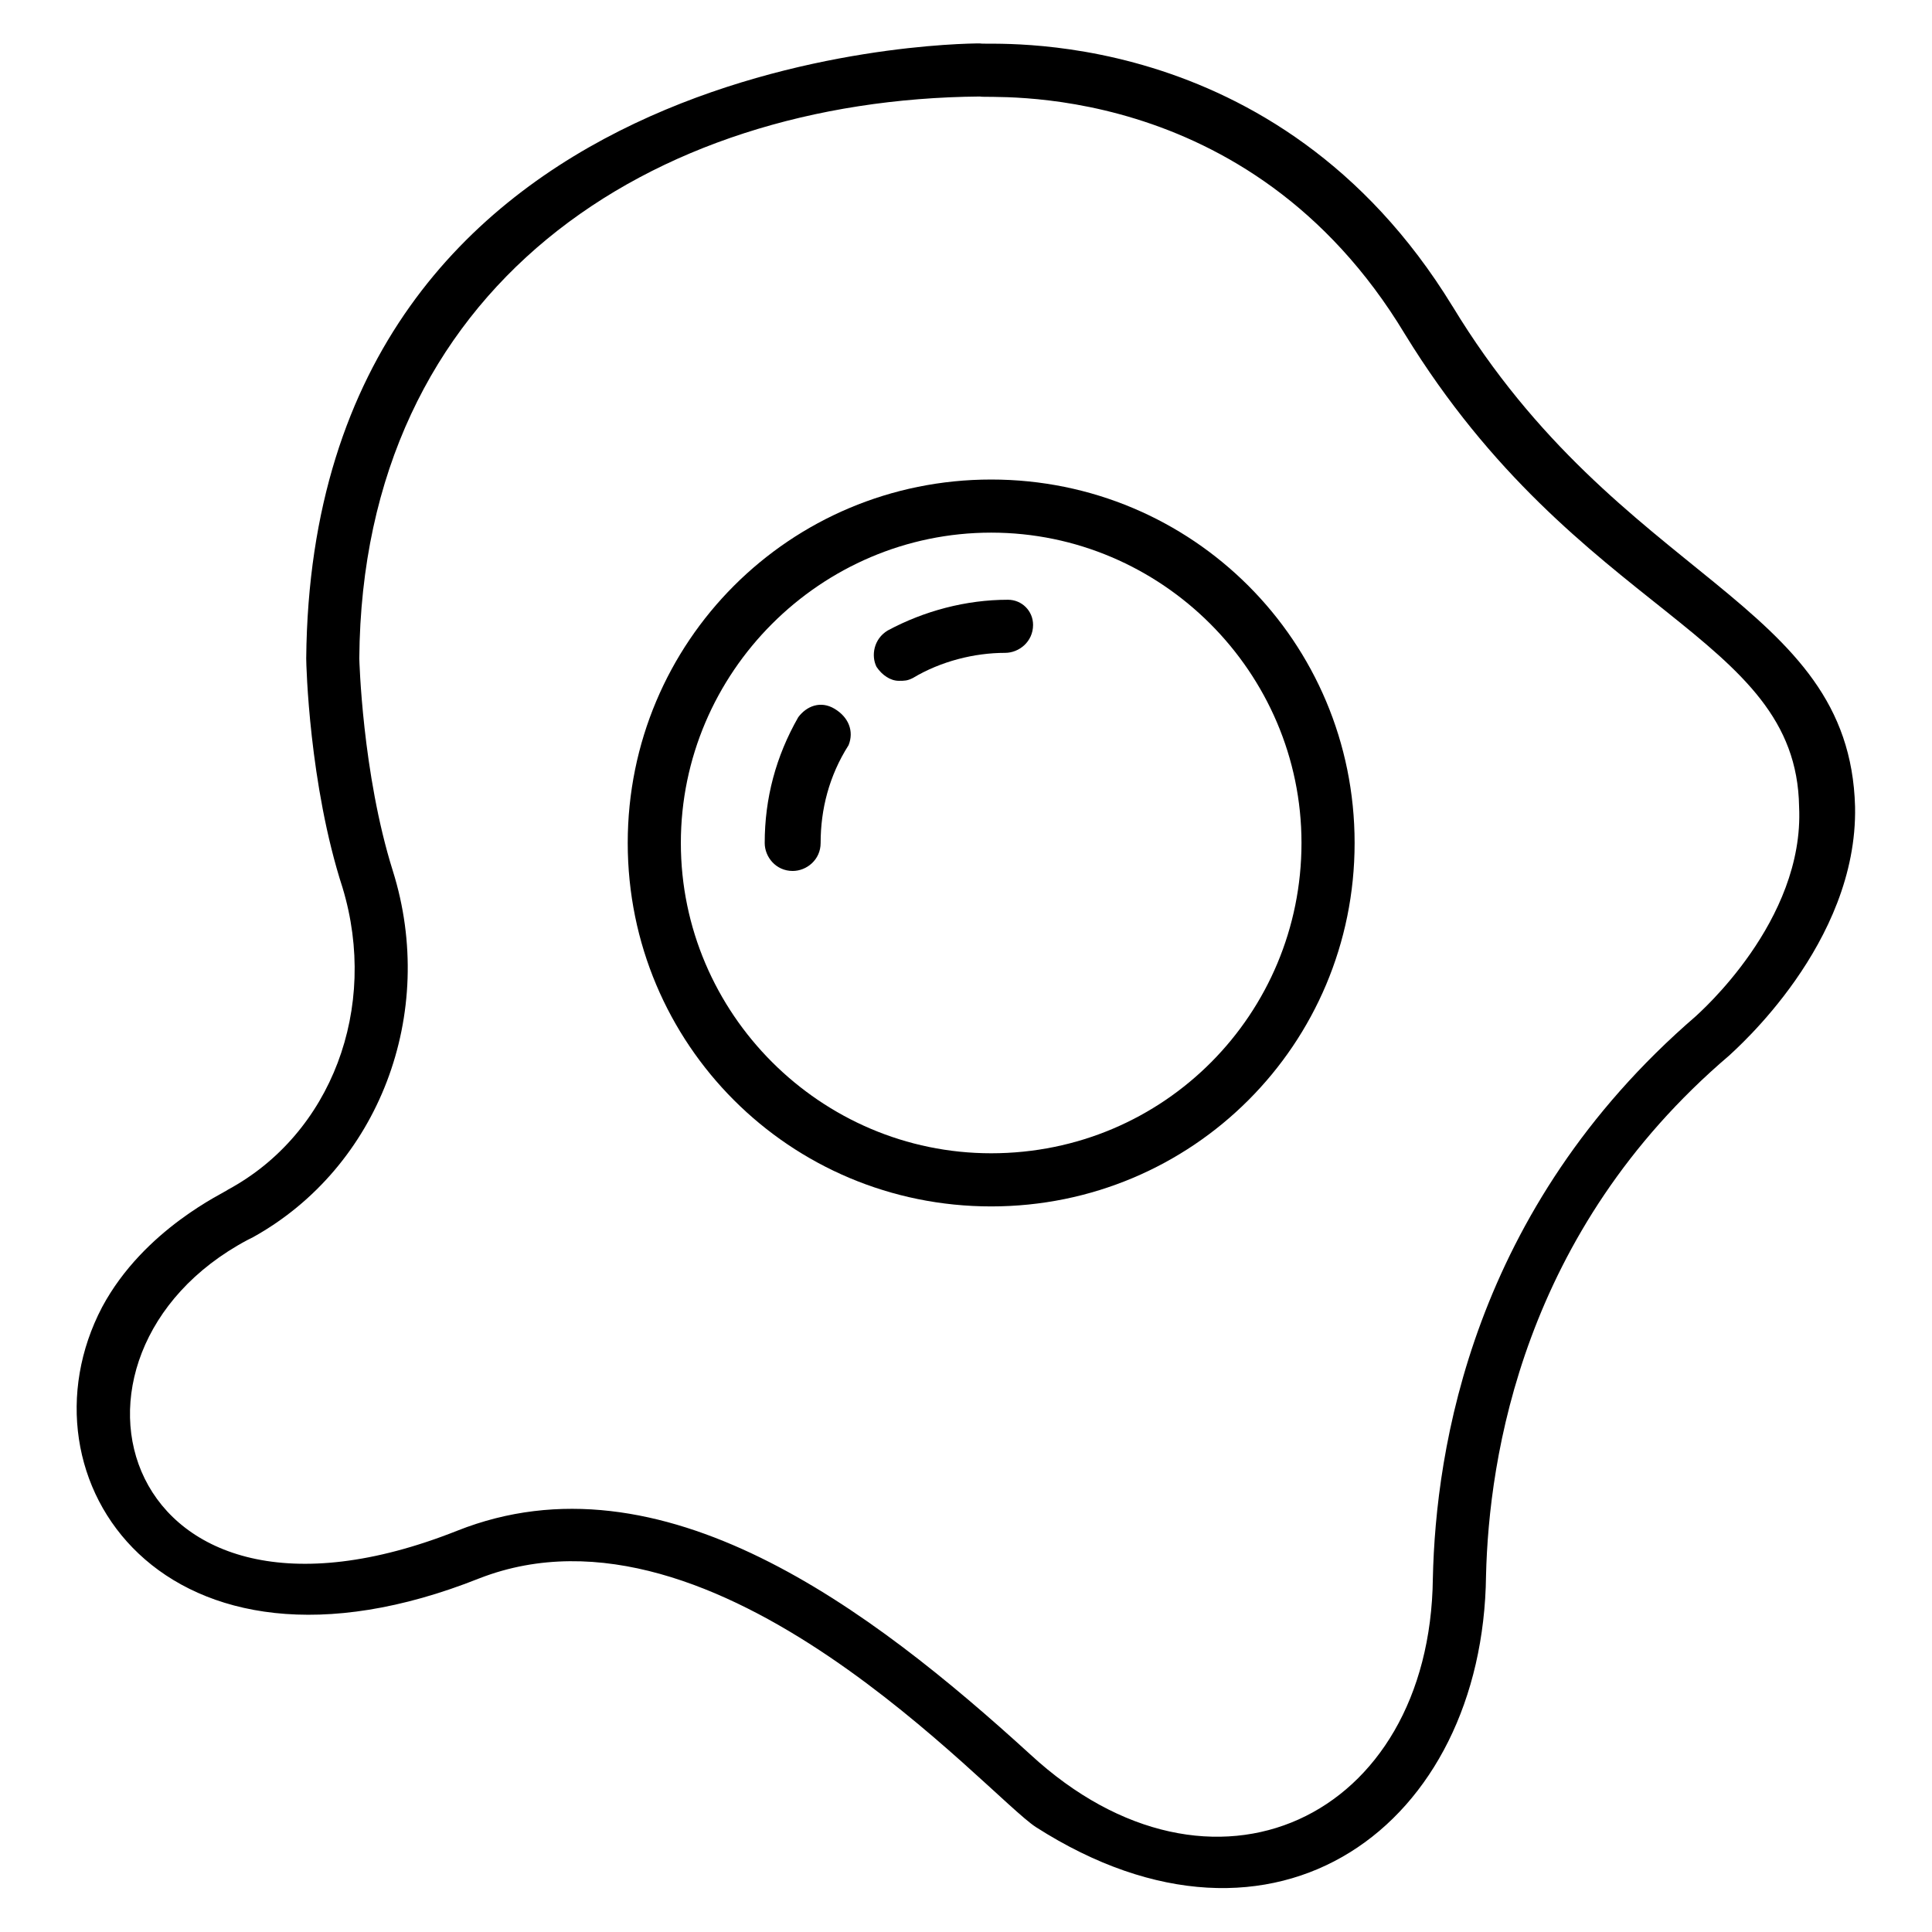 <?xml version="1.0" encoding="UTF-8"?>
<!-- Uploaded to: SVG Repo, www.svgrepo.com, Generator: SVG Repo Mixer Tools -->
<svg fill="#000000" width="800px" height="800px" version="1.1" viewBox="144 144 512 512" xmlns="http://www.w3.org/2000/svg">
 <g>
  <path d="m528.91 225.15c-46.676-76.312-123.73-68.906-125.21-69.645-7.41 0-177.07 2.223-178.55 163 0 1.48 0.742 33.34 9.633 60.754 9.629 31.859-2.965 65.199-30.379 80.016-0.742 0.742-22.227 10.371-33.34 31.117-23.707 45.195 16.301 105.21 100.02 71.867 62.977-24.449 134.84 57.789 147.44 65.941 63.719 40.75 118.54-0.742 119.29-66.68 0.742-31.117 9.633-91.129 64.457-137.81 1.48-1.48 34.082-29.637 33.34-65.941-1.48-54.824-62.234-59.27-106.69-132.62zm64.457 188.19c-59.273 51.121-68.902 114.84-69.645 148.92-0.742 63.719-58.531 91.129-106.69 46.676-42.23-38.527-97.797-80.758-151.88-59.273-89.648 35.562-112.62-46.676-55.566-77.055l1.48-0.742c33.34-18.523 48.898-59.273 37.043-97.059-8.148-25.93-8.891-56.309-8.891-56.309 0.742-98.539 77.055-148.18 164.48-148.92 1.48 0.742 71.125-5.926 112.62 62.977 45.938 74.832 103.73 79.277 104.46 125.21 1.48 30.383-26.672 54.832-27.414 55.574z"/>
  <path d="m406.67 271.08c-53.344 0-96.316 42.973-96.316 96.316s42.973 96.316 96.316 96.316 96.316-42.973 96.316-96.316-42.973-96.316-96.316-96.316zm0 178.55c-45.195 0-82.238-37.043-82.238-82.238 0-45.195 37.043-82.238 82.238-82.238 45.191 0 82.238 37.043 82.238 82.238 0 45.195-36.305 82.238-82.238 82.238z"/>
  <path d="m365.18 331.84c-3.703-2.223-7.41-0.742-9.633 2.223-5.926 10.371-8.891 21.484-8.891 33.34 0 3.703 2.965 7.41 7.41 7.41 3.703 0 7.41-2.965 7.41-7.41 0-8.891 2.223-17.781 7.41-25.93 1.48-3.707 0-7.41-3.707-9.633z"/>
  <path d="m411.11 302.94c-11.113 0-22.227 2.965-31.859 8.148-3.703 2.223-4.445 6.668-2.965 9.633 1.48 2.223 3.703 3.703 5.926 3.703 1.48 0 2.223 0 3.703-0.742 7.41-4.445 16.301-6.668 24.449-6.668 3.703 0 7.41-2.965 7.41-7.41 0.004-3.699-2.961-6.664-6.664-6.664z"/>
 </g>
</svg>